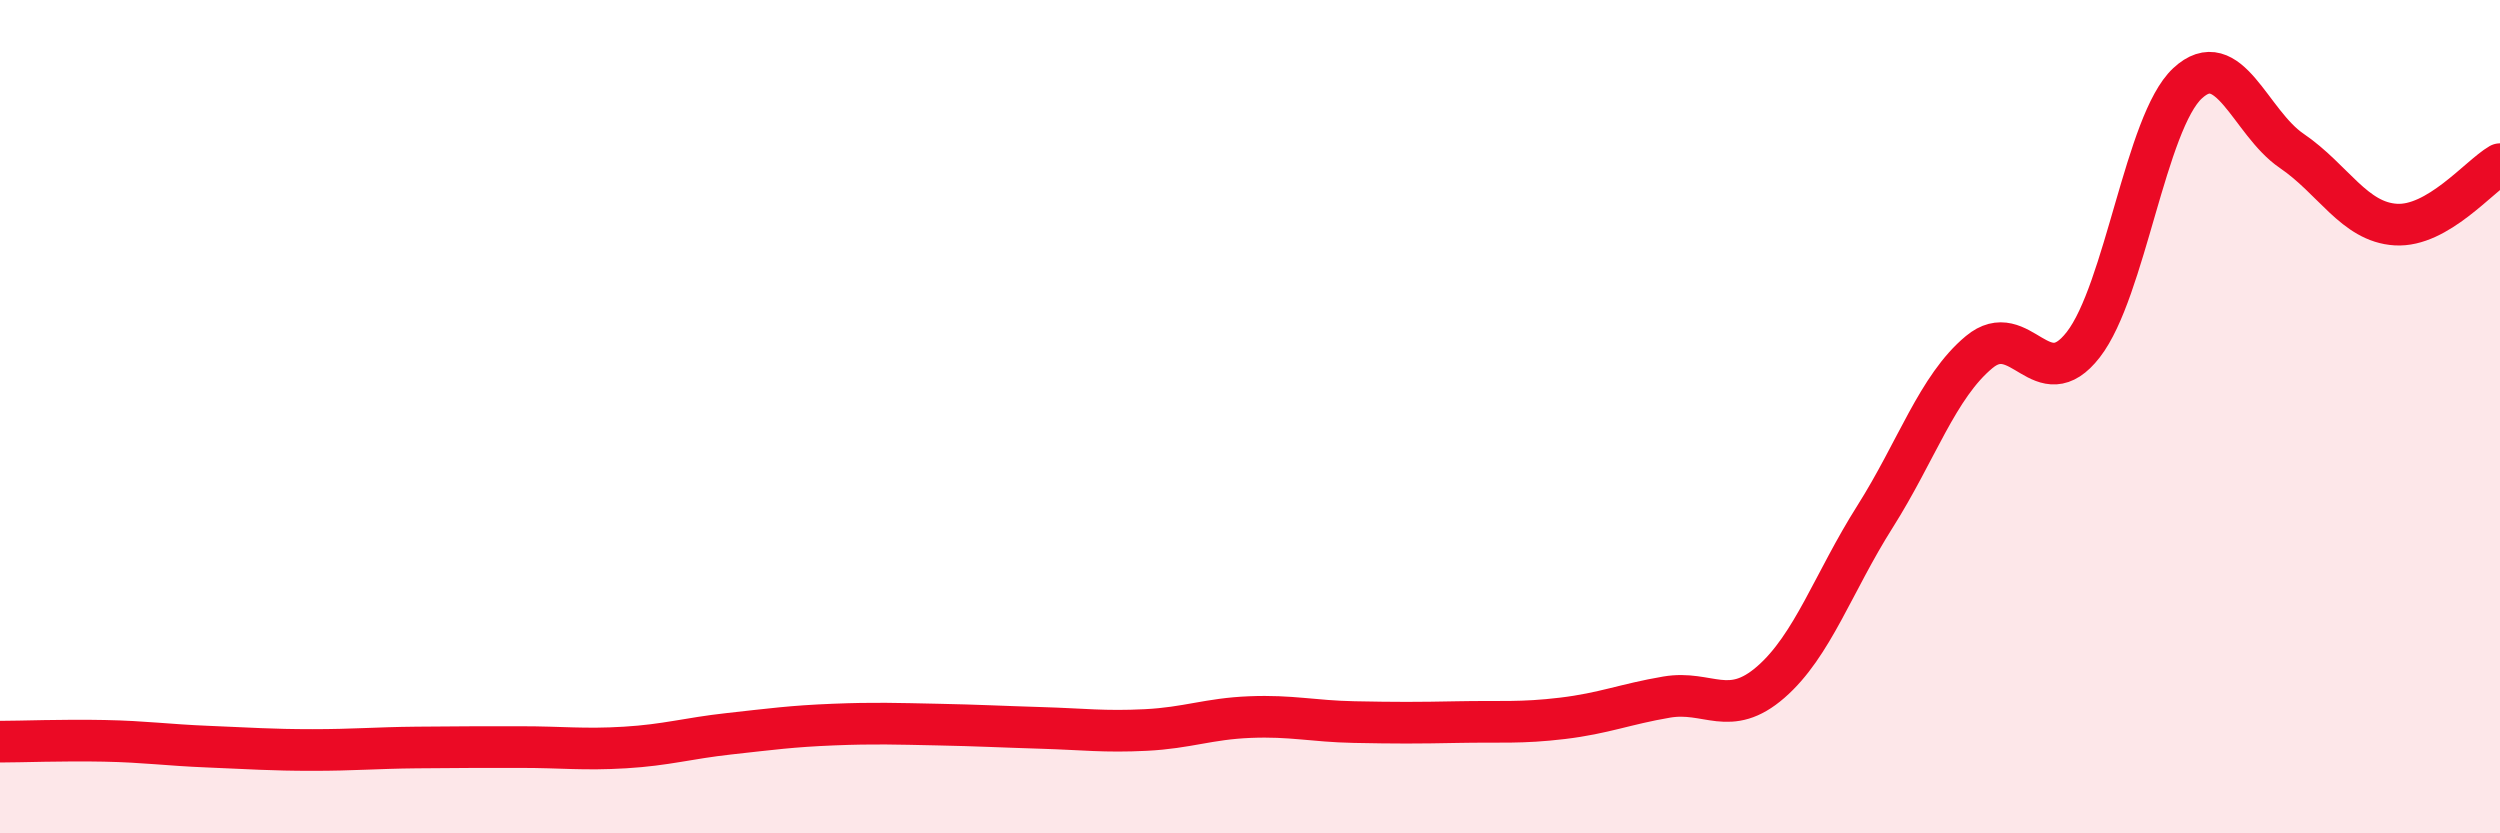
    <svg width="60" height="20" viewBox="0 0 60 20" xmlns="http://www.w3.org/2000/svg">
      <path
        d="M 0,17.8 C 0.5,17.8 1.5,17.76 2.5,17.78 C 3.5,17.8 4,17.88 5,17.92 C 6,17.96 6.5,18 7.5,18 C 8.5,18 9,17.95 10,17.94 C 11,17.93 11.5,17.93 12.5,17.93 C 13.5,17.93 14,18 15,17.94 C 16,17.88 16.5,17.72 17.5,17.61 C 18.5,17.5 19,17.43 20,17.39 C 21,17.35 21.5,17.37 22.5,17.39 C 23.5,17.41 24,17.44 25,17.47 C 26,17.5 26.5,17.57 27.5,17.52 C 28.5,17.47 29,17.25 30,17.21 C 31,17.17 31.5,17.31 32.5,17.33 C 33.5,17.35 34,17.35 35,17.33 C 36,17.31 36.5,17.36 37.5,17.24 C 38.5,17.12 39,16.9 40,16.73 C 41,16.56 41.5,17.24 42.5,16.37 C 43.5,15.5 44,13.98 45,12.4 C 46,10.82 46.5,9.28 47.5,8.45 C 48.5,7.62 49,9.56 50,8.27 C 51,6.98 51.5,2.93 52.5,2 C 53.5,1.07 54,2.94 55,3.62 C 56,4.3 56.5,5.33 57.5,5.39 C 58.5,5.45 59.5,4.23 60,3.94L60 20L0 20Z"
        fill="#EB0A25"
        opacity="0.1"
        stroke-linecap="round"
        stroke-linejoin="round"
      />
      <path
        d="M 0,17.8 C 0.5,17.8 1.5,17.76 2.5,17.78 C 3.5,17.8 4,17.88 5,17.92 C 6,17.96 6.5,18 7.5,18 C 8.5,18 9,17.95 10,17.94 C 11,17.93 11.5,17.93 12.5,17.93 C 13.5,17.93 14,18 15,17.94 C 16,17.88 16.5,17.72 17.5,17.61 C 18.5,17.5 19,17.43 20,17.39 C 21,17.35 21.5,17.37 22.5,17.39 C 23.5,17.41 24,17.44 25,17.47 C 26,17.5 26.5,17.57 27.5,17.52 C 28.5,17.47 29,17.25 30,17.21 C 31,17.17 31.5,17.31 32.5,17.33 C 33.5,17.35 34,17.35 35,17.33 C 36,17.31 36.5,17.36 37.5,17.24 C 38.5,17.12 39,16.9 40,16.73 C 41,16.56 41.5,17.24 42.5,16.37 C 43.5,15.5 44,13.98 45,12.4 C 46,10.82 46.5,9.28 47.5,8.45 C 48.5,7.62 49,9.56 50,8.27 C 51,6.98 51.5,2.93 52.5,2 C 53.5,1.07 54,2.94 55,3.62 C 56,4.3 56.5,5.33 57.5,5.39 C 58.5,5.45 59.5,4.23 60,3.94"
        stroke="#EB0A25"
        stroke-width="1"
        fill="none"
        stroke-linecap="round"
        stroke-linejoin="round"
      />
    </svg>
  
